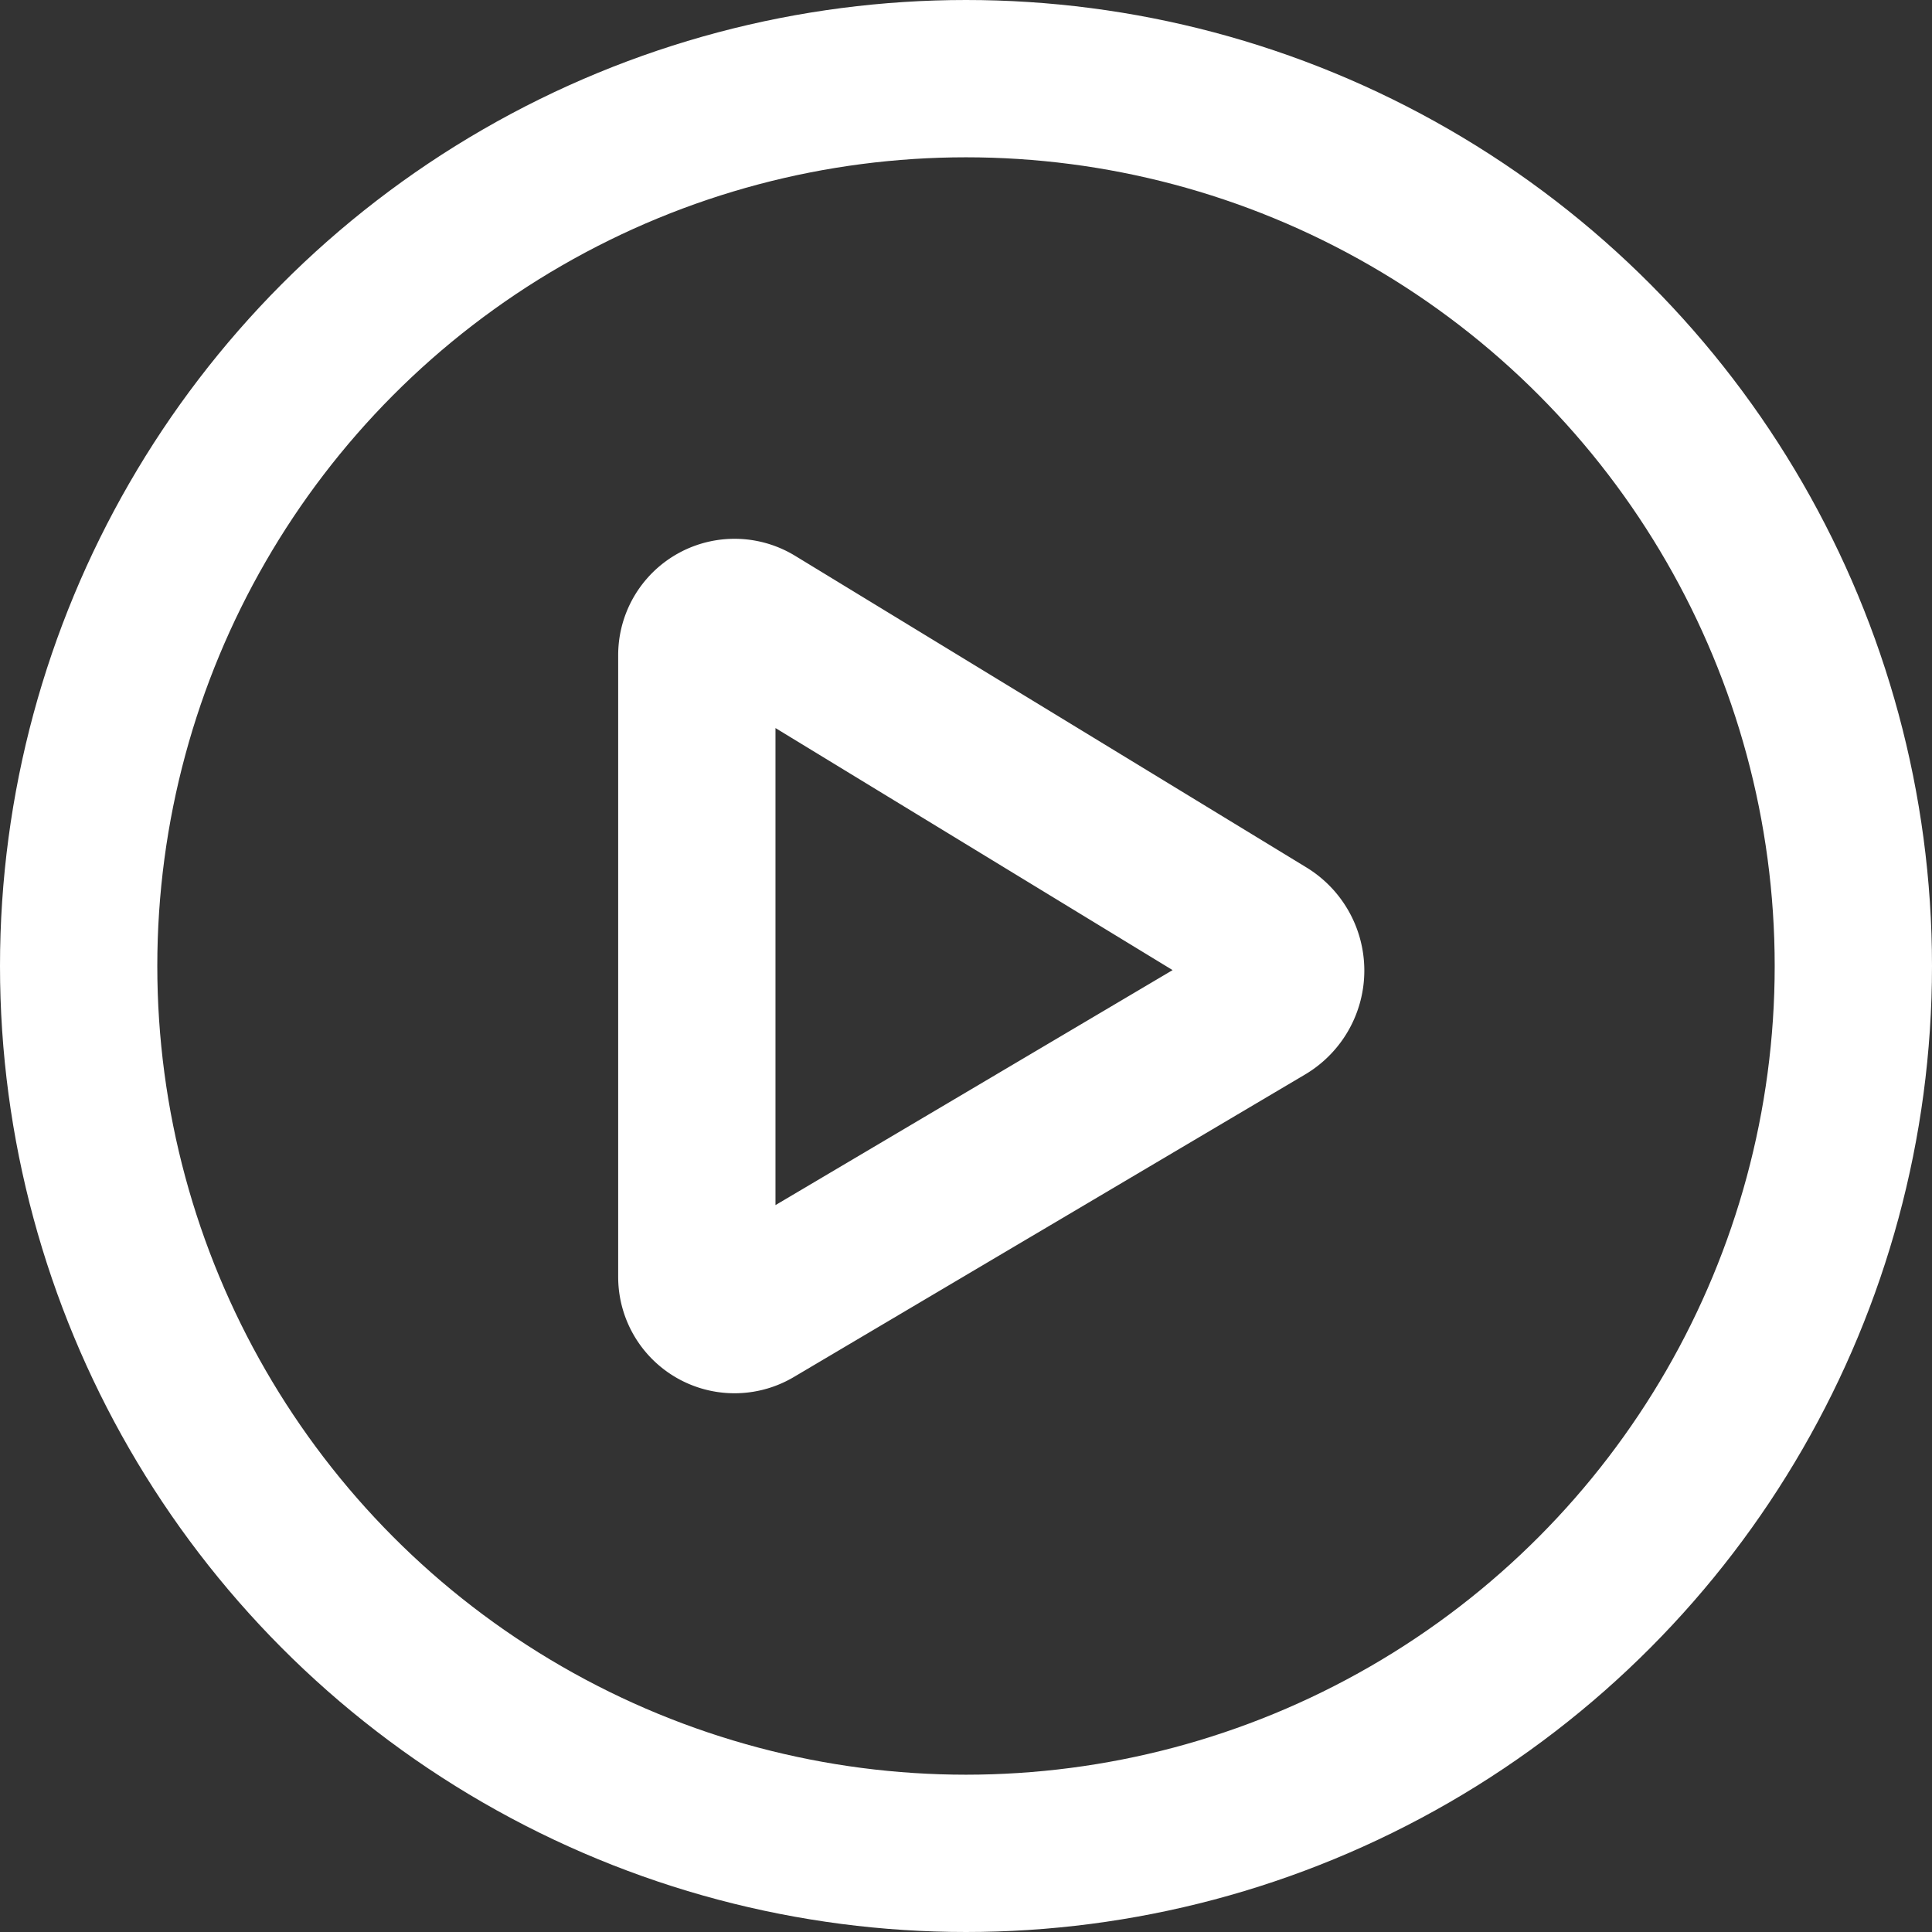 <svg xmlns="http://www.w3.org/2000/svg" width="73.692" height="73.692" viewBox="0 0 73.692 73.692">
  <rect x="0" y="0" width="73.692" height="73.692" fill="#333333" stroke="none"/>
  <g id="Play_button" data-name="Play button" transform="translate(132.723 132.723)">
    <g id="Group_33682" data-name="Group 33682" transform="translate(-129.723 -129.723)">
      <circle id="Ellipse_353" data-name="Ellipse 353" cx="33.846" cy="33.846" r="33.846" fill="none" stroke="#fff" stroke-width="6"/>
      <path id="Path_277959" data-name="Path 277959" d="M115.059,93.856,95.557,81.97A1.438,1.438,0,0,0,93.371,83.2v23.715a1.438,1.438,0,0,0,2.17,1.237l19.5-11.539A1.607,1.607,0,0,0,115.059,93.856Z" transform="translate(-69.792 -61.209)" fill="none" stroke="#fff" stroke-width="6"/>
    </g>
  </g>
</svg>
